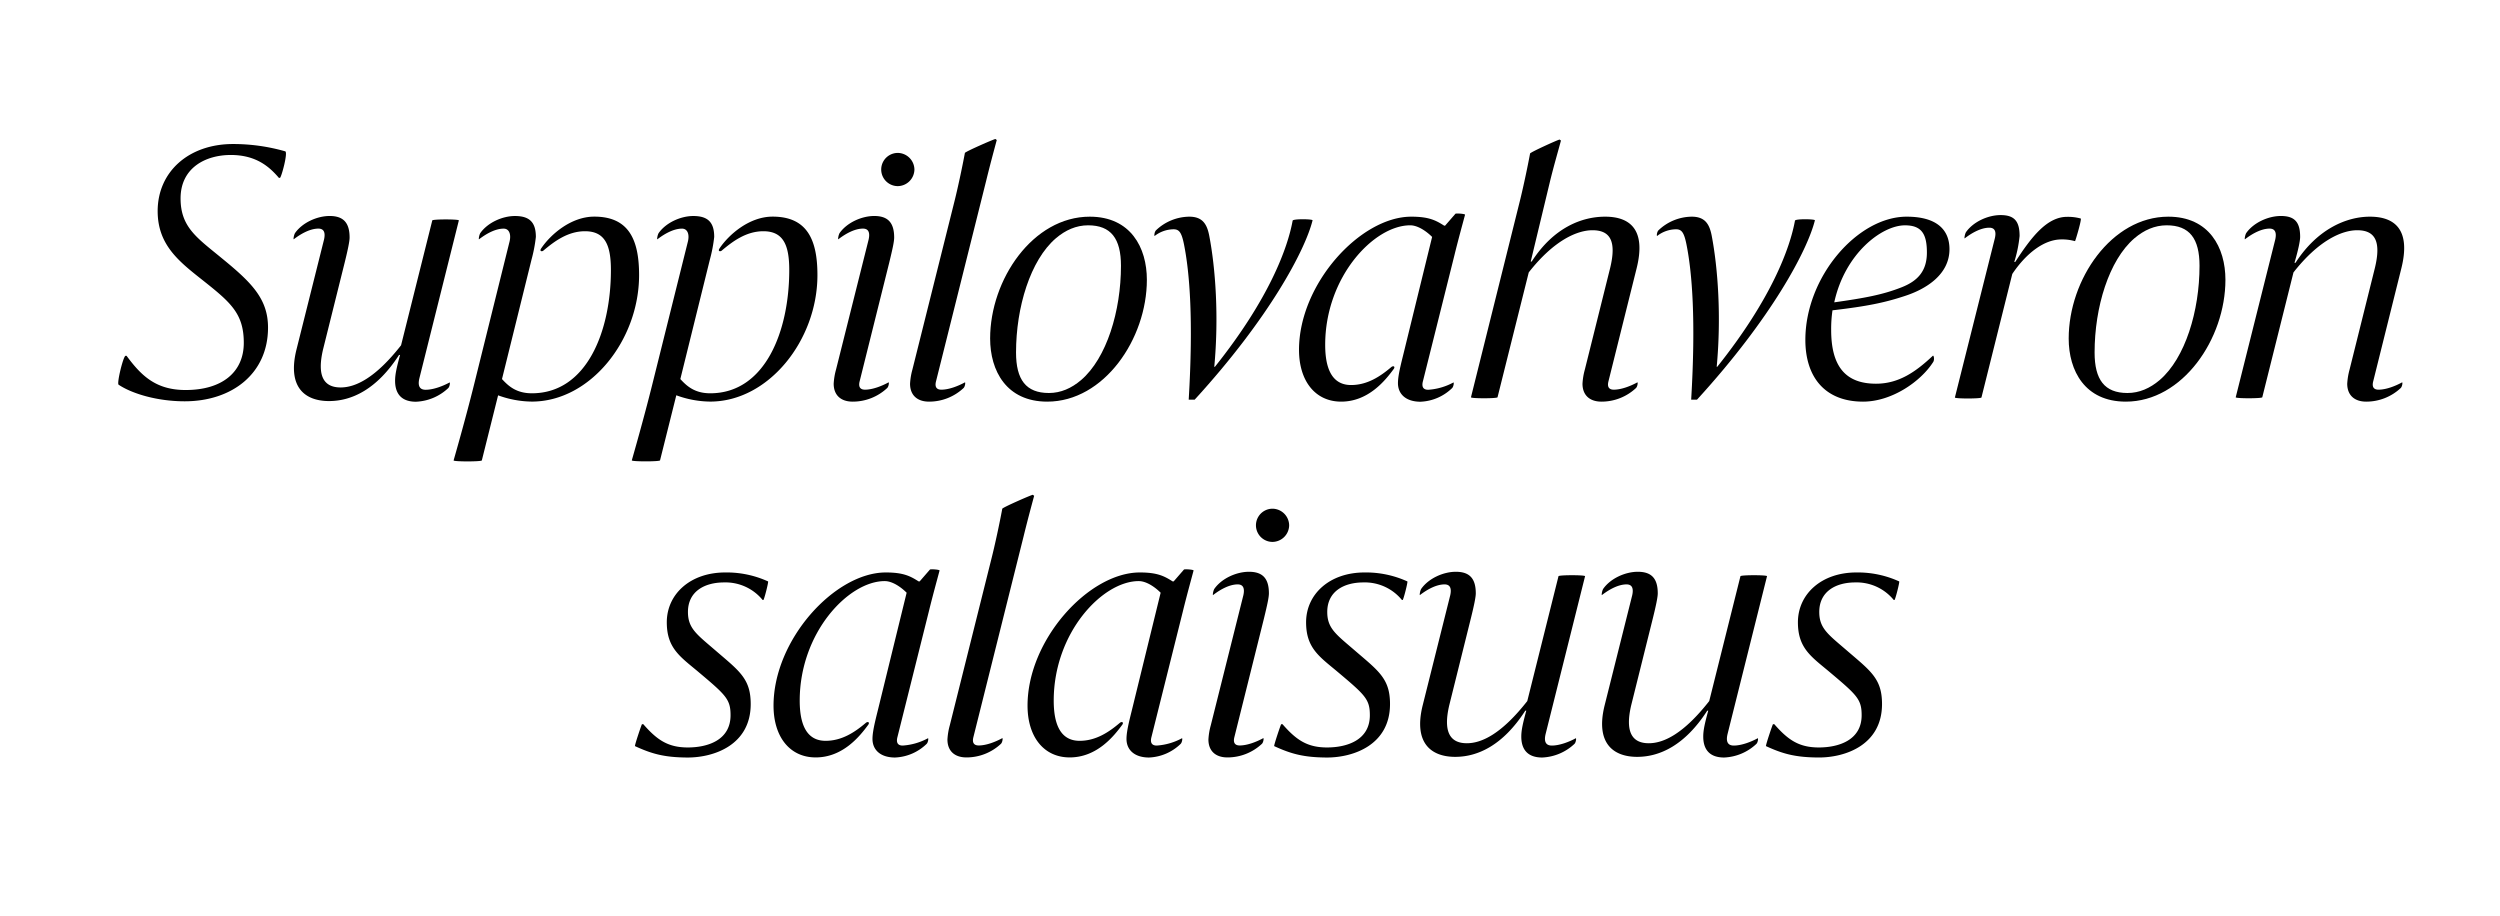 <svg id="Layer_1" data-name="Layer 1" xmlns="http://www.w3.org/2000/svg" viewBox="0 0 1054 386"><title>Artboard 1</title><path d="M50,162.19c-.84-.56,2-12.18,2.94-12.18h.42c6.3,8.54,12.46,14.42,24.92,14.42,15.4,0,24.5-7.56,24.5-19.88,0-12.6-5.74-17.22-17.92-26.88C75.15,110,66.47,103,66.47,89c0-16.52,13-28.28,31.78-28.28a79.81,79.81,0,0,1,22,3.08c1.26.42-1.68,11.2-2.24,11.2h-.42c-4.06-4.76-9.66-9.66-20.3-9.66S76.13,70.77,76.13,83.65c0,12.18,7,16.66,17.36,25.2C106,119.07,113,125.93,113,138.11c0,19.46-15.26,31.08-35.14,31.08C66.33,169.19,55.69,166,50,162.19Z"/><path d="M136.19,147.35c-2.66,11.34.42,16,7.42,16,6.44,0,14.84-4.2,25.48-17.78l13.16-52.64c.14-.56,11.34-.56,11.2,0l-16.66,66.64c-.84,3.64.56,4.76,2.66,4.76,3.22,0,7.28-1.54,10.08-3.08.28-.14.14,1.68-.56,2.38a21.12,21.12,0,0,1-13.58,5.74c-6.86,0-8.82-4.2-8.82-8.82,0-2.8.7-5.74,2.1-10.92h-.42c-9.38,14.56-20,19.46-29.54,19.46-10.22,0-17.64-5.88-13.72-21.7L136.61,101c.7-3.08-.14-4.62-2.38-4.62-3.36,0-7.14,2-10.36,4.48-.28.28,0-1.82.56-2.66,3.08-4.34,9.24-7.14,14.56-7.14,5.88,0,8.4,2.94,8.4,9.1,0,1.54-.7,5-2.1,10.64Z"/><path d="M214.86,101.71c.7-3.08-.28-5.32-2.52-5.32-3.36,0-7.14,2-10.36,4.48-.28.28,0-1.82.56-2.66,3.08-4.34,9.24-7.14,14.56-7.14,6.16,0,8.82,2.66,8.82,8.82a61.38,61.38,0,0,1-1.82,9.52l-12.46,50.4c2.8,3.08,6.16,6,12.6,6,23.24,0,33.32-26.32,33.32-51.94,0-10.36-2.38-16.38-10.92-16.38-7.28,0-13,4.34-17.5,8.12-.56.56-1.82.42-1-.84,3.92-5.88,12.6-13.44,22.4-13.44,14.42,0,18.9,9.52,18.9,24.64,0,27.44-20.58,53.34-45.22,53.34A42.45,42.45,0,0,1,210,166.67l-6.86,27.44c-.14.56-12,.56-11.9,0,.43-1.54,5-17.36,8.68-32.2Z"/><path d="M290.05,101.71c.7-3.08-.28-5.32-2.52-5.32-3.36,0-7.14,2-10.36,4.48-.28.28,0-1.82.56-2.66,3.08-4.34,9.24-7.14,14.56-7.14,6.16,0,8.82,2.66,8.82,8.82a61.38,61.38,0,0,1-1.82,9.52l-12.46,50.4c2.8,3.08,6.16,6,12.6,6,23.24,0,33.32-26.32,33.32-51.94,0-10.36-2.38-16.38-10.92-16.38-7.28,0-13,4.34-17.5,8.12-.56.56-1.82.42-1-.84,3.92-5.88,12.6-13.44,22.4-13.44,14.42,0,18.9,9.52,18.9,24.64,0,27.44-20.58,53.34-45.22,53.34a42.45,42.45,0,0,1-14.28-2.66l-6.86,27.44c-.14.56-12,.56-11.9,0,.42-1.54,5-17.36,8.68-32.2Z"/><path d="M362.42,160.79c-.69,2.8.71,3.5,2.25,3.5,3.21,0,7.13-1.54,9.93-3.08.28-.14.15,1.68-.56,2.38a21.22,21.22,0,0,1-14.56,5.74c-4.9,0-8-2.66-8-7.56a28,28,0,0,1,1-6L366.21,101c.69-3.08-.15-4.62-2.38-4.62-3.37,0-7.14,2-10.37,4.48-.27.28,0-1.82.56-2.66,3.08-4.34,9.25-7.14,14.56-7.14,5.88,0,8.4,2.94,8.4,9.1,0,1.54-.56,4.34-2.1,10.64Zm23.1-89.32a7.11,7.11,0,0,1-7,7,7,7,0,0,1,0-14A7.11,7.11,0,0,1,385.52,71.47Z"/><path d="M394.62,160.79c-.7,2.8.7,3.5,2.24,3.5,3.22,0,7.14-1.54,9.94-3.08.28-.14.14,1.68-.56,2.38a21.22,21.22,0,0,1-14.56,5.74c-4.9,0-8-2.66-8-7.56a28,28,0,0,1,1-6l17.5-70c1.54-6,3.5-15.26,4.62-21.28.14-.56,12.6-6,12.88-5.88l.56.42c-1.4,5.18-2.94,10.92-4.48,17.22Z"/><path d="M417.44,142.73c0-24.92,18.06-51.38,42-51.38,17.22,0,24.08,13,24.08,26.6,0,24.92-18.06,51.38-42,51.38C424.3,169.33,417.44,156.31,417.44,142.73Zm27.72-42.28c-10.78,9.24-16.8,29.12-16.8,48.16,0,11.48,4.2,17.08,13.86,17.08,5,0,9.52-2,13.58-5.46,10.78-9.24,16.8-29.12,16.8-48.16,0-11.48-4.2-17.08-13.86-17.08C453.7,95,449.22,97,445.16,100.45Z"/><path d="M511.94,154.63h.28c23-28.84,30.66-50.12,32.76-61.6.14-.84,8.54-.7,8.4-.14-3.08,12.46-18.2,41.16-49.7,75.6h-2.52c2-33.46.42-53.48-2-65.52-1-4.9-2-6.3-4.34-6.3a13.14,13.14,0,0,0-8,2.8c-.28.14-.14-1.68.56-2.38a20.62,20.62,0,0,1,14-5.74c5.46,0,7.42,2.94,8.4,7.84C512.5,113.19,513.9,133.77,511.94,154.63Z"/><path d="M603.78,99.89c-2.38-2.38-6-4.9-9.24-4.9-15.26,0-35.84,21.7-35.84,50.4,0,12.88,4.76,16.94,10.92,16.94,6.86,0,12.32-3.64,16.94-7.56.84-.7,1.82-.28,1,.84-3.5,4.76-10.64,13.72-22.12,13.72-10.92,0-17.78-8.68-17.78-21.84,0-27.86,25.9-56.14,47.32-56.14,7.42,0,10.36,1.54,13.86,3.78h.42l4.34-5c.28-.28,4.2,0,4.06.42-1.12,4.2-2.94,10.78-4.48,17.08l-13.3,53.2c-.56,2.24.14,3.5,2.24,3.5a25.92,25.92,0,0,0,10.64-3.08c.28-.14.14,1.68-.56,2.38a20.32,20.32,0,0,1-13.3,5.74c-6.16,0-9.52-3.22-9.52-7.84,0-3.78,1.68-9.52,3.22-16Z"/><path d="M645.36,110.25h.42c9.38-14.56,21.42-18.9,30.94-18.9,10.92,0,17.22,5.88,13.3,21.7l-11.9,47.74c-.7,2.8.7,3.5,2.24,3.5,3.22,0,7.14-1.54,9.94-3.08.28-.14.14,1.68-.56,2.38a21.22,21.22,0,0,1-14.56,5.74c-4.9,0-8-2.66-8-7.56a28,28,0,0,1,1-6l10.64-42.7c2.8-11.48,0-16-7.42-16-6.44,0-16.24,4.2-26.88,17.78l-13.16,52.64c-.14.56-11.34.56-11.2,0L640.46,86c1.54-6,3.5-15.26,4.62-21.28.14-.56,12.18-6,12.46-5.88l.56.42c-1.4,5.18-3.08,10.92-4.62,17.22Z"/><path d="M723.76,154.63H724c23-28.84,30.66-50.12,32.76-61.6.14-.84,8.54-.7,8.4-.14-3.08,12.46-18.2,41.16-49.7,75.6H713c2-33.46.42-53.48-2-65.52-1-4.9-2-6.3-4.34-6.3a13.14,13.14,0,0,0-8,2.8c-.28.14-.14-1.68.56-2.38a20.62,20.62,0,0,1,14-5.74c5.46,0,7.42,2.94,8.4,7.84C724.32,113.19,725.72,133.77,723.76,154.63Z"/><path d="M761.14,143.29c0-26.6,22-51.94,42.7-51.94,12.46,0,18.06,5.32,18.06,13.72,0,10.5-9.52,16.8-19.32,19.88-8.12,2.66-15.54,4.2-30,5.88a53.39,53.39,0,0,0-.56,8.26c0,15,5.74,22.68,18.9,22.68,9.52,0,16.66-4.9,23.94-11.76.42-.42.84,1.68.14,2.66-5.18,8.12-17.36,16.66-29.54,16.66C769.4,169.33,761.14,159,761.14,143.29Zm12.18-15.82c12.88-1.82,20.44-3.22,28.28-6.3,6.86-2.66,10.78-6.86,10.78-14.7S810.14,95,803.14,95C793.34,95,777.8,106.89,773.32,127.47Z"/><path d="M838.7,96c-3.36,0-7.14,2-10.36,4.48-.28.28,0-1.82.56-2.66,3.08-4.34,9.24-7.14,14.56-7.14,5.88,0,8,2.66,8,8.82a54.28,54.28,0,0,1-2.24,10.92h.42c6.86-10.64,13.44-19,21.84-19a20.41,20.41,0,0,1,5.74.7c.56.14-2.24,9.52-2.38,9.52h-.14a19.81,19.81,0,0,0-5.6-.7c-7.14,0-14.7,5.6-20.72,14.56l-13,52.08c-.14.56-11.34.56-11.2,0l16.8-66.92C841.78,97.51,840.94,96,838.7,96Z"/><path d="M872.16,142.73c0-24.92,18.06-51.38,42-51.38,17.22,0,24.08,13,24.08,26.6,0,24.92-18.06,51.38-42,51.38C879,169.33,872.16,156.31,872.16,142.73Zm27.72-42.28c-10.78,9.24-16.8,29.12-16.8,48.16,0,11.48,4.2,17.08,13.86,17.08,5,0,9.52-2,13.58-5.46,10.78-9.24,16.8-29.12,16.8-48.16,0-11.48-4.2-17.08-13.86-17.08C908.42,95,903.94,97,899.88,100.45Z"/><path d="M967.78,110.81c9.38-14.56,21.84-19.46,31.35-19.46,10.92,0,17.22,5.88,13.3,21.7l-11.89,47.74c-.71,2.8.69,3.5,2.23,3.5,3.23,0,7.15-1.54,9.94-3.08.29-.14.14,1.68-.56,2.38a21.22,21.22,0,0,1-14.56,5.74c-4.89,0-8-2.66-8-7.56a28.53,28.53,0,0,1,1-6l10.64-42.7c2.81-11.48,0-16-7.42-16-6.43,0-16.23,4.2-26.88,17.78l-13.15,52.64c-.15.56-11.34.56-11.2,0L959.24,101c.69-3.08-.15-4.62-2.38-4.62-3.36,0-7.15,2-10.36,4.48-.29.28,0-1.82.55-2.66,3.08-4.34,9.24-7.14,14.57-7.14,5.88,0,8.12,2.66,8.12,8.82,0,1.54-.7,5.18-2.39,10.92Z"/><path d="M267.72,314.57c-.28-.14,2.8-9.24,2.94-9.24h.56c5.74,6.58,10.36,9.8,18.76,9.8S308,312.05,308,301.55c0-6.86-2-8.54-14.14-18.76-7.42-6.16-12.74-9.8-12.74-20.44,0-11.76,9.8-21,24.64-21a42,42,0,0,1,18.06,3.78c.28.14-1.68,7.84-2,7.84h-.28a20.2,20.2,0,0,0-16.24-7.42c-8.26,0-15.26,3.78-15.26,12.46,0,6.86,3.64,9.38,11.34,16,10.22,8.82,15.12,12,15.12,22.82,0,17.22-15.4,22.54-26.6,22.54C280,319.33,274.72,317.79,267.72,314.57Z"/><path d="M382.24,249.89c-2.38-2.38-6-4.9-9.24-4.9-15.26,0-35.84,21.7-35.84,50.4,0,12.88,4.76,16.94,10.92,16.94,6.86,0,12.32-3.64,16.94-7.56.84-.7,1.82-.28,1,.84-3.5,4.76-10.64,13.72-22.12,13.72-10.92,0-17.78-8.68-17.78-21.84,0-27.86,25.9-56.14,47.32-56.14,7.42,0,10.36,1.54,13.86,3.78h.42l4.34-5c.28-.28,4.2,0,4.06.42-1.12,4.2-2.94,10.78-4.48,17.08l-13.3,53.2c-.56,2.24.14,3.5,2.24,3.5a25.92,25.92,0,0,0,10.64-3.08c.28-.14.14,1.68-.56,2.38a20.32,20.32,0,0,1-13.3,5.74c-6.16,0-9.52-3.22-9.52-7.84,0-3.78,1.68-9.52,3.22-16Z"/><path d="M410.38,310.79c-.7,2.8.7,3.5,2.24,3.5,3.22,0,7.14-1.54,9.94-3.08.28-.14.14,1.68-.56,2.38a21.22,21.22,0,0,1-14.56,5.74c-4.9,0-8-2.66-8-7.56a28,28,0,0,1,1-6l17.5-70c1.54-6,3.5-15.26,4.62-21.28.14-.56,12.6-6,12.88-5.88l.56.42c-1.4,5.18-2.94,10.92-4.48,17.22Z"/><path d="M489.33,249.89c-2.38-2.38-6-4.9-9.24-4.9-15.26,0-35.84,21.7-35.84,50.4,0,12.88,4.76,16.94,10.92,16.94,6.86,0,12.32-3.64,16.94-7.56.84-.7,1.82-.28,1,.84-3.5,4.76-10.64,13.72-22.12,13.72-10.92,0-17.78-8.68-17.78-21.84,0-27.86,25.9-56.14,47.32-56.14,7.42,0,10.36,1.54,13.86,3.78h.42l4.34-5c.28-.28,4.2,0,4.06.42-1.12,4.2-2.94,10.78-4.48,17.08l-13.3,53.2c-.56,2.24.14,3.5,2.24,3.5a25.92,25.92,0,0,0,10.64-3.08c.28-.14.14,1.68-.56,2.38a20.32,20.32,0,0,1-13.3,5.74c-6.16,0-9.52-3.22-9.52-7.84,0-3.78,1.68-9.52,3.22-16Z"/><path d="M520.41,310.79c-.7,2.8.7,3.5,2.24,3.5,3.22,0,7.14-1.54,9.94-3.08.28-.14.14,1.68-.56,2.38a21.22,21.22,0,0,1-14.56,5.74c-4.9,0-8-2.66-8-7.56a28,28,0,0,1,1-6L524.19,251c.7-3.08-.14-4.62-2.38-4.62-3.36,0-7.14,2-10.36,4.48-.28.28,0-1.82.56-2.66,3.08-4.34,9.24-7.14,14.56-7.14,5.88,0,8.4,2.94,8.4,9.1,0,1.54-.56,4.34-2.1,10.64Zm23.1-89.32a7.11,7.11,0,0,1-7,7,7,7,0,0,1,0-14A7.11,7.11,0,0,1,543.51,221.47Z"/><path d="M537.21,314.57c-.28-.14,2.8-9.24,2.94-9.24h.56c5.74,6.58,10.36,9.8,18.76,9.8s18.06-3.08,18.06-13.58c0-6.86-2-8.54-14.14-18.76-7.42-6.16-12.74-9.8-12.74-20.44,0-11.76,9.8-21,24.64-21a42,42,0,0,1,18.06,3.78c.28.14-1.68,7.84-2,7.84h-.28a20.2,20.2,0,0,0-16.24-7.42c-8.26,0-15.26,3.78-15.26,12.46,0,6.86,3.64,9.38,11.34,16,10.22,8.82,15.12,12,15.12,22.82,0,17.22-15.4,22.54-26.6,22.54C549.53,319.33,544.21,317.79,537.21,314.57Z"/><path d="M611,297.35c-2.66,11.34.42,16,7.42,16,6.44,0,14.84-4.2,25.48-17.78l13.16-52.64c.14-.56,11.34-.56,11.2,0l-16.66,66.64c-.84,3.64.56,4.76,2.66,4.76,3.22,0,7.28-1.54,10.08-3.08.28-.14.14,1.68-.56,2.38a21.12,21.12,0,0,1-13.58,5.74c-6.86,0-8.82-4.2-8.82-8.82,0-2.8.7-5.74,2.1-10.92h-.42c-9.38,14.56-20,19.46-29.54,19.46-10.22,0-17.64-5.88-13.72-21.7L611.41,251c.7-3.08-.14-4.62-2.38-4.62-3.36,0-7.14,2-10.36,4.48-.28.28,0-1.82.56-2.66,3.08-4.34,9.24-7.14,14.56-7.14,5.88,0,8.4,2.94,8.4,9.1,0,1.54-.7,5-2.1,10.64Z"/><path d="M687.71,297.35c-2.66,11.34.42,16,7.42,16,6.44,0,14.84-4.2,25.48-17.78l13.16-52.64c.14-.56,11.34-.56,11.2,0l-16.66,66.64c-.84,3.64.56,4.76,2.66,4.76,3.22,0,7.28-1.54,10.08-3.08.28-.14.14,1.68-.56,2.38a21.12,21.12,0,0,1-13.58,5.74c-6.86,0-8.82-4.2-8.82-8.82,0-2.8.7-5.74,2.1-10.92h-.42c-9.38,14.56-20,19.46-29.54,19.46-10.22,0-17.64-5.88-13.72-21.7L688.13,251c.7-3.08-.14-4.62-2.38-4.62-3.36,0-7.14,2-10.36,4.48-.28.28,0-1.82.56-2.66,3.08-4.34,9.24-7.14,14.56-7.14,5.88,0,8.4,2.94,8.4,9.1,0,1.54-.7,5-2.1,10.64Z"/><path d="M744.55,314.57c-.28-.14,2.8-9.24,2.94-9.24h.56c5.74,6.58,10.36,9.8,18.76,9.8s18.06-3.08,18.06-13.58c0-6.86-2-8.54-14.14-18.76C763.31,276.63,758,273,758,262.35c0-11.76,9.8-21,24.64-21a42,42,0,0,1,18.06,3.78c.28.14-1.68,7.84-2,7.84h-.28a20.2,20.2,0,0,0-16.24-7.42C774,245.55,767,249.33,767,258c0,6.86,3.64,9.38,11.34,16,10.22,8.82,15.12,12,15.12,22.82,0,17.22-15.4,22.54-26.6,22.54C756.87,319.33,751.55,317.79,744.55,314.57Z"/></svg>